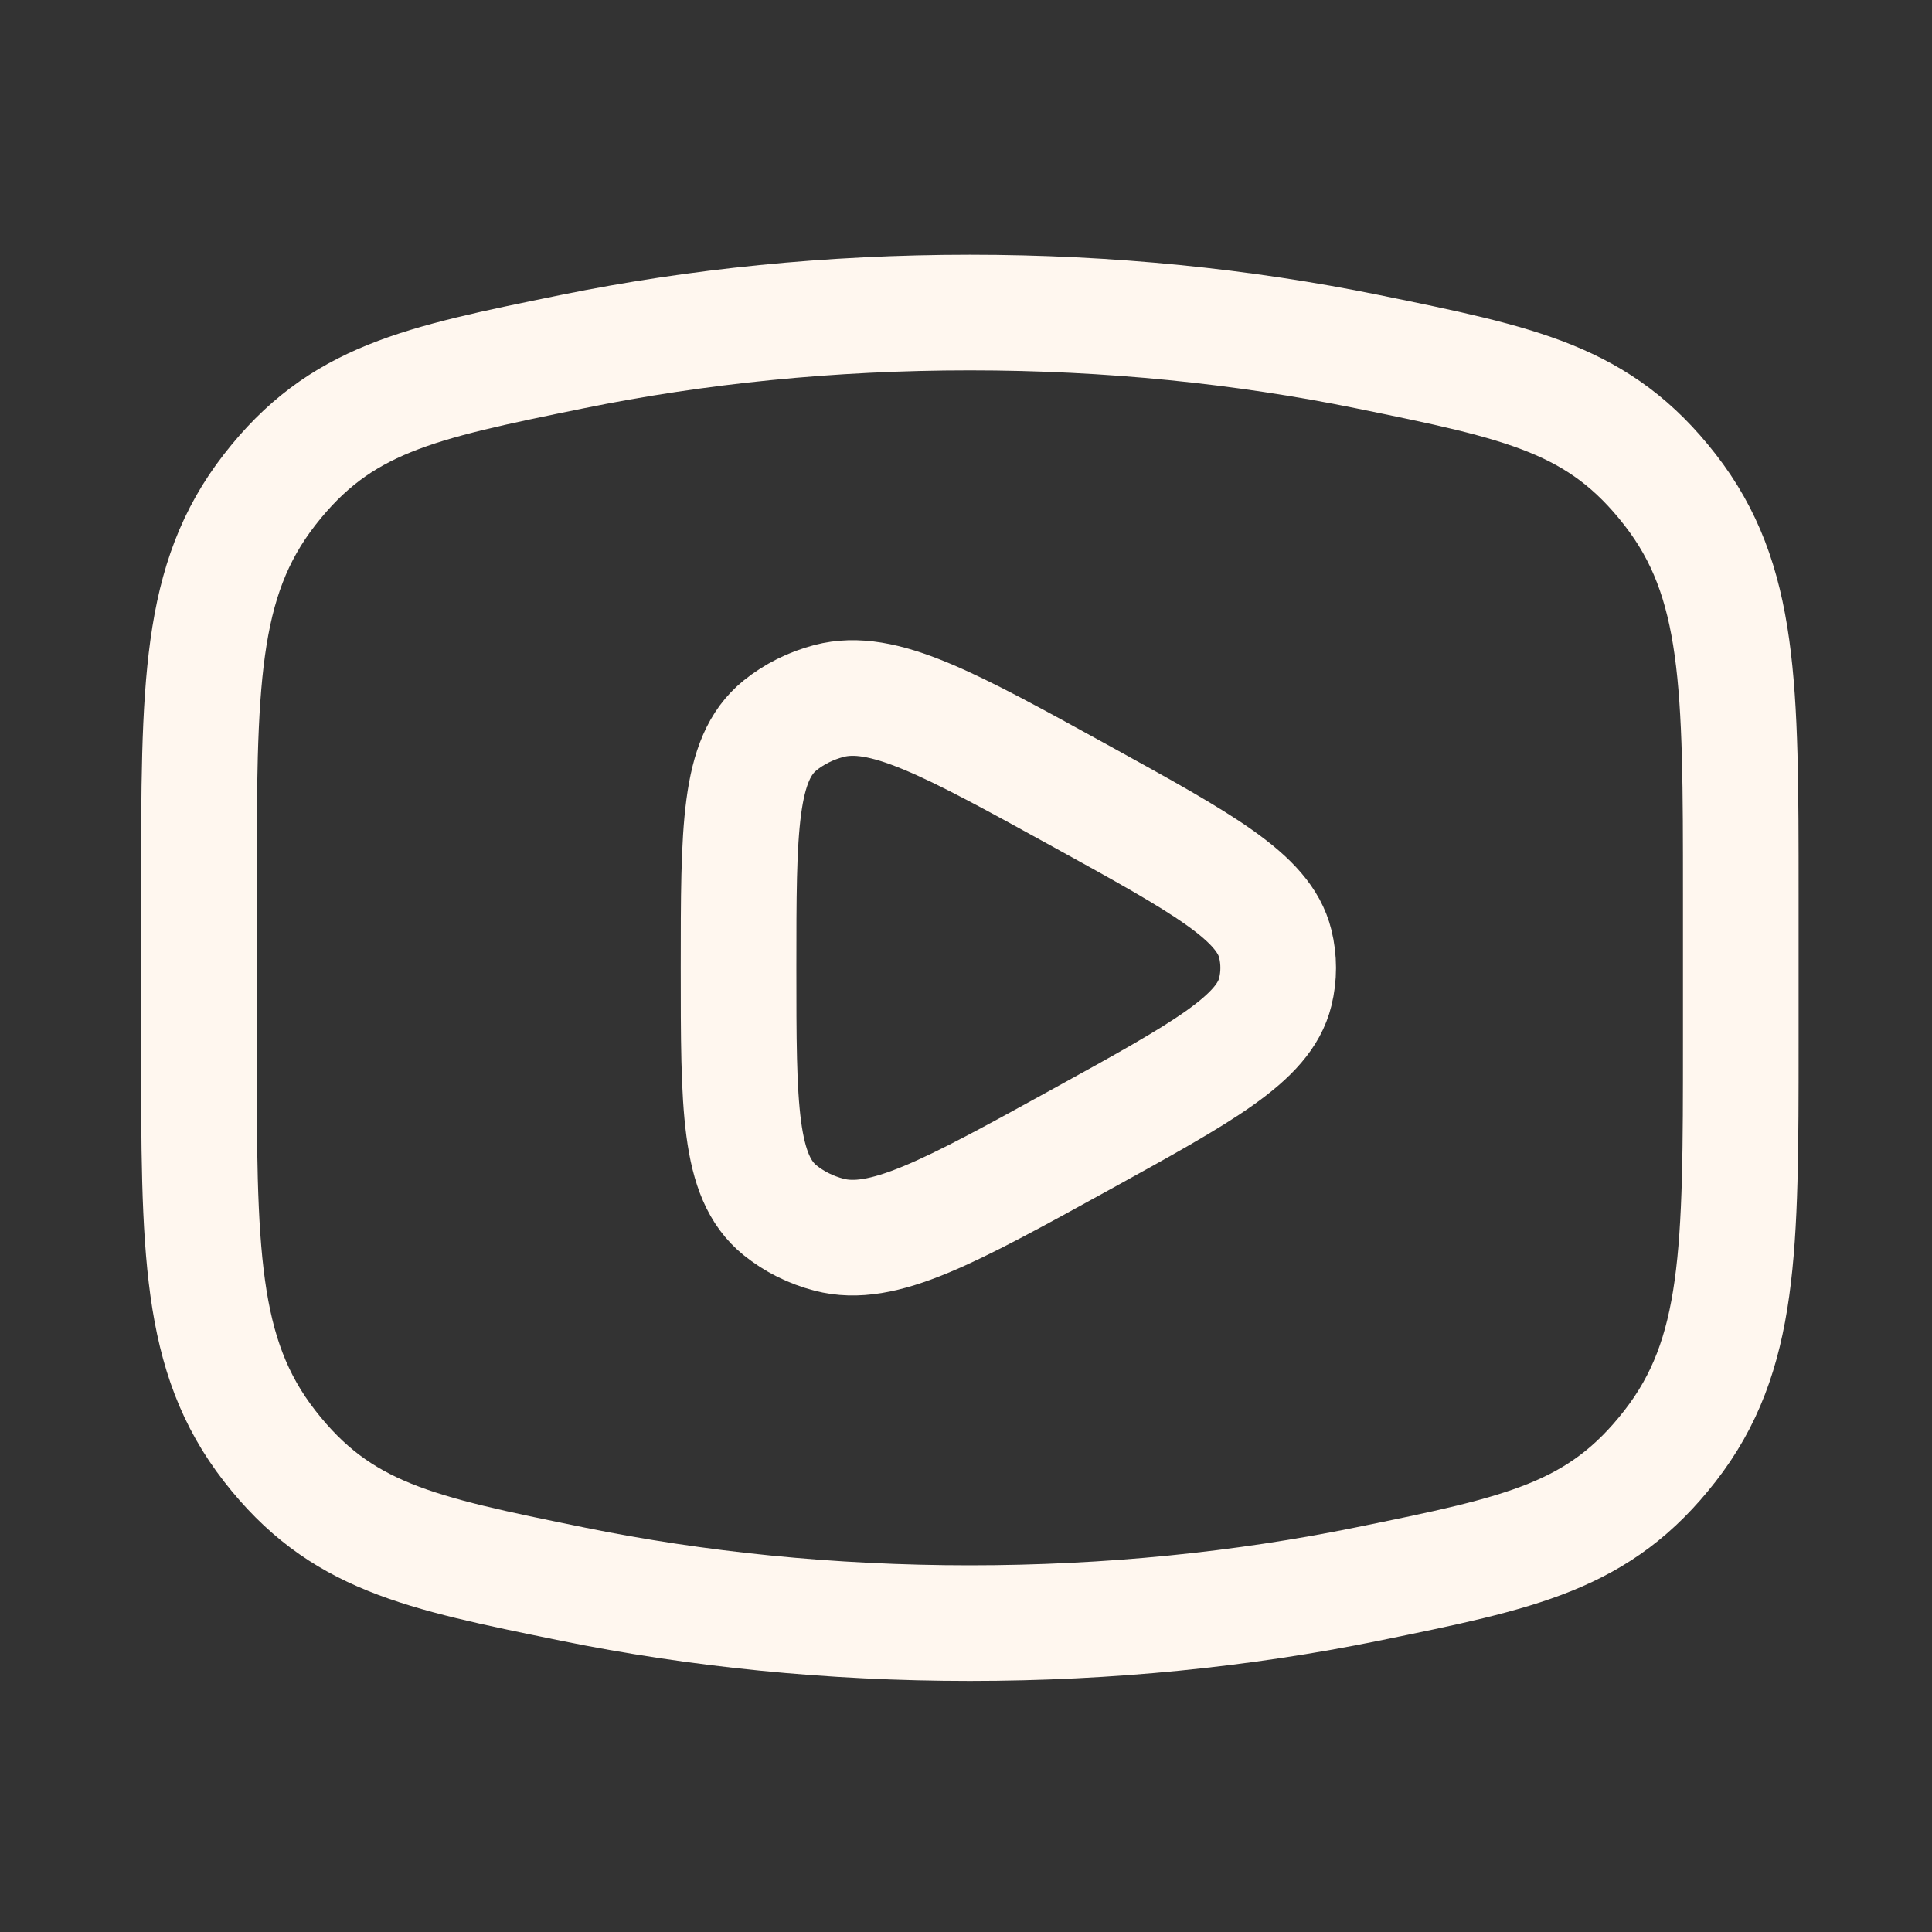 <svg width="40" height="40" viewBox="0 0 40 40" fill="none" xmlns="http://www.w3.org/2000/svg">
<rect x="0" y="0" width="40" height="40" fill="#333333" stroke="none"/>
<path d="M20.079 33.605C22.968 33.605 25.738 33.32 28.305 32.797C31.512 32.143 33.115 31.816 34.578 29.935C36.041 28.054 36.041 25.895 36.041 21.576V18.5C36.041 14.181 36.041 12.022 34.578 10.141C33.115 8.26 31.512 7.933 28.305 7.279C25.738 6.756 22.968 6.471 20.079 6.471C17.191 6.471 14.421 6.756 11.854 7.279C8.647 7.933 7.044 8.26 5.581 10.141C4.118 12.022 4.118 14.181 4.118 18.5V21.576C4.118 25.895 4.118 28.054 5.581 29.935C7.044 31.816 8.647 32.143 11.854 32.797C14.421 33.32 17.191 33.605 20.079 33.605Z" stroke="#FFF7EF" stroke-width="2.394"/>
<path d="M26.403 20.538C26.166 21.505 24.906 22.199 22.386 23.588C19.644 25.099 18.273 25.854 17.163 25.563C16.787 25.465 16.44 25.291 16.149 25.056C15.291 24.362 15.291 22.921 15.291 20.038C15.291 17.156 15.291 15.714 16.149 15.02C16.44 14.785 16.787 14.612 17.163 14.513C18.273 14.222 19.644 14.977 22.386 16.488C24.906 17.877 26.166 18.572 26.403 19.539C26.484 19.868 26.484 20.209 26.403 20.538Z" stroke="#FFF7EF" stroke-width="2.394" stroke-linejoin="round"/>
</svg>
